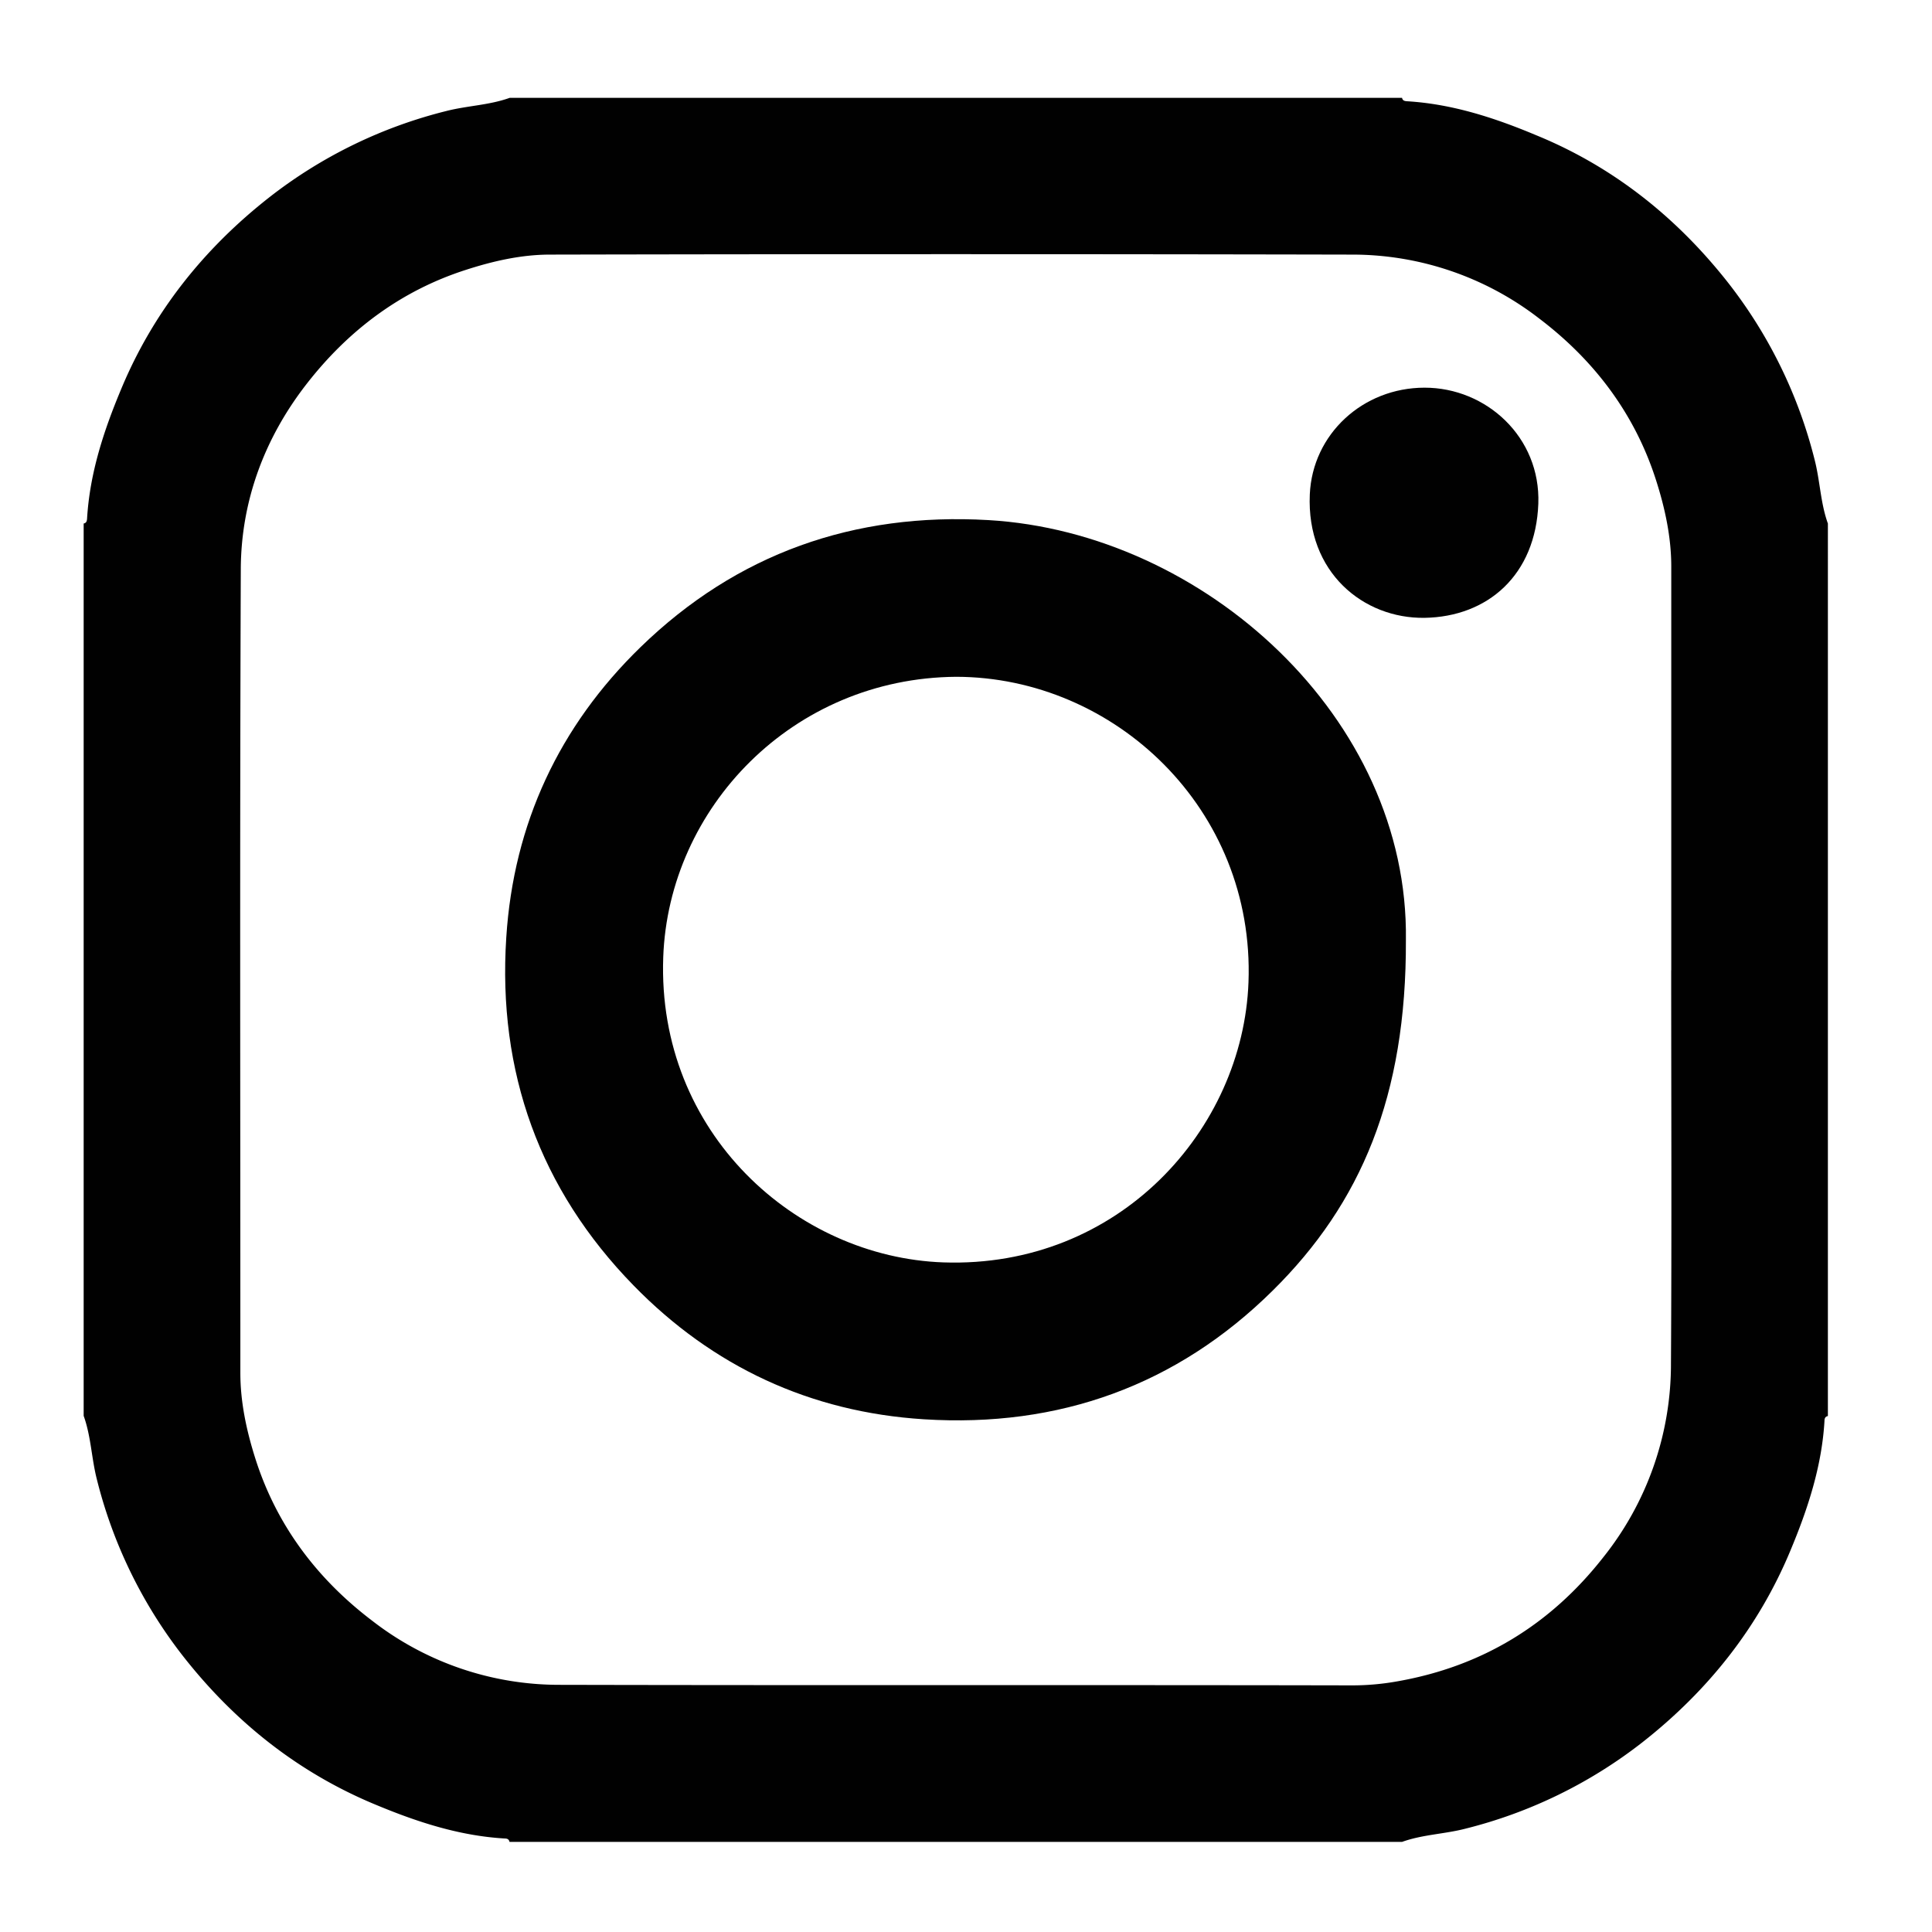 <svg id="Capa_1" data-name="Capa 1" xmlns="http://www.w3.org/2000/svg" viewBox="0 0 566.93 566.93"><defs><style>.cls-1{fill:#010101;}</style></defs><title>iconos ig+youtube</title><path class="cls-1" d="M411.42,540.49H149.51c-.15-.81-.72-1-1.43-1-13.35-.78-25.85-4.9-38.05-10-22.63-9.41-41.21-24.26-56.23-43.4a138.76,138.76,0,0,1-25.38-52c-1.58-6.17-1.7-12.6-3.87-18.62V153.62c.8-.15.95-.72,1-1.43.79-13.35,4.91-25.85,10-38,9.41-22.63,24.26-41.21,43.4-56.23a138.68,138.68,0,0,1,52-25.38c6.17-1.58,12.6-1.7,18.62-3.87H411.42c.15.8.72.95,1.43,1,13.35.79,25.85,4.9,38,10C473.52,49,492.11,63.89,507.13,83a139,139,0,0,1,25.38,52c1.58,6.18,1.7,12.61,3.87,18.63V415.53c-.8.15-1,.72-1,1.43-.78,13.35-4.9,25.84-10,38.05-9.41,22.62-24.26,41.2-43.4,56.23a139,139,0,0,1-52,25.38C423.87,538.2,417.44,538.32,411.42,540.49Zm79-255.8q0-59.22,0-118.43c0-8.7-1.86-17.19-4.45-25.3-6.2-19.44-18.07-35.18-34.27-47.47a89.58,89.58,0,0,0-54.92-18.78q-117.67-.25-235.36,0c-8.5,0-16.81,1.92-24.78,4.5C117.55,85.36,102.12,97,89.87,112.8S70.74,147,70.66,167c-.31,78.62-.12,157.24-.13,235.86,0,8.7,1.86,17.18,4.45,25.3,6.2,19.44,18.07,35.17,34.27,47.46a89.46,89.46,0,0,0,54.92,18.78c77.62.18,155.24,0,232.86.16a75,75,0,0,0,13.21-1.22c24.64-4.37,44.65-16.53,60.16-36.28a90.84,90.84,0,0,0,19.93-57C490.57,361.65,490.4,323.17,490.4,284.69Z"/><path class="cls-1" d="M412.55,275.87c.17,45.74-13.17,77.24-39.07,102.83-28.15,27.84-62.73,40.28-102.35,37.78-33.41-2.1-62.06-15.51-85.25-39.31C158.39,349,146,314.54,148.56,275.12c2.13-33.4,15.56-62.05,39.39-85.21,28.26-27.47,62.69-39.59,102.11-37.29C353.24,156.3,413.47,210.63,412.55,275.87ZM280.62,198.6c-48.08.34-84.45,38.51-86,82.33-1.83,51.57,39.06,88,82.21,89.51,51.57,1.76,87.94-39.07,89.53-82.22C368.24,237.32,327,198.7,280.62,198.6Z"/><path class="cls-1" d="M451.41,147.81C450.63,168.7,436.62,181,418,181.3c-17.88.25-34.66-13.3-33.65-36.21.78-17.71,15.56-31.31,33.66-31.33S452.11,128.25,451.41,147.81Z"/></svg>